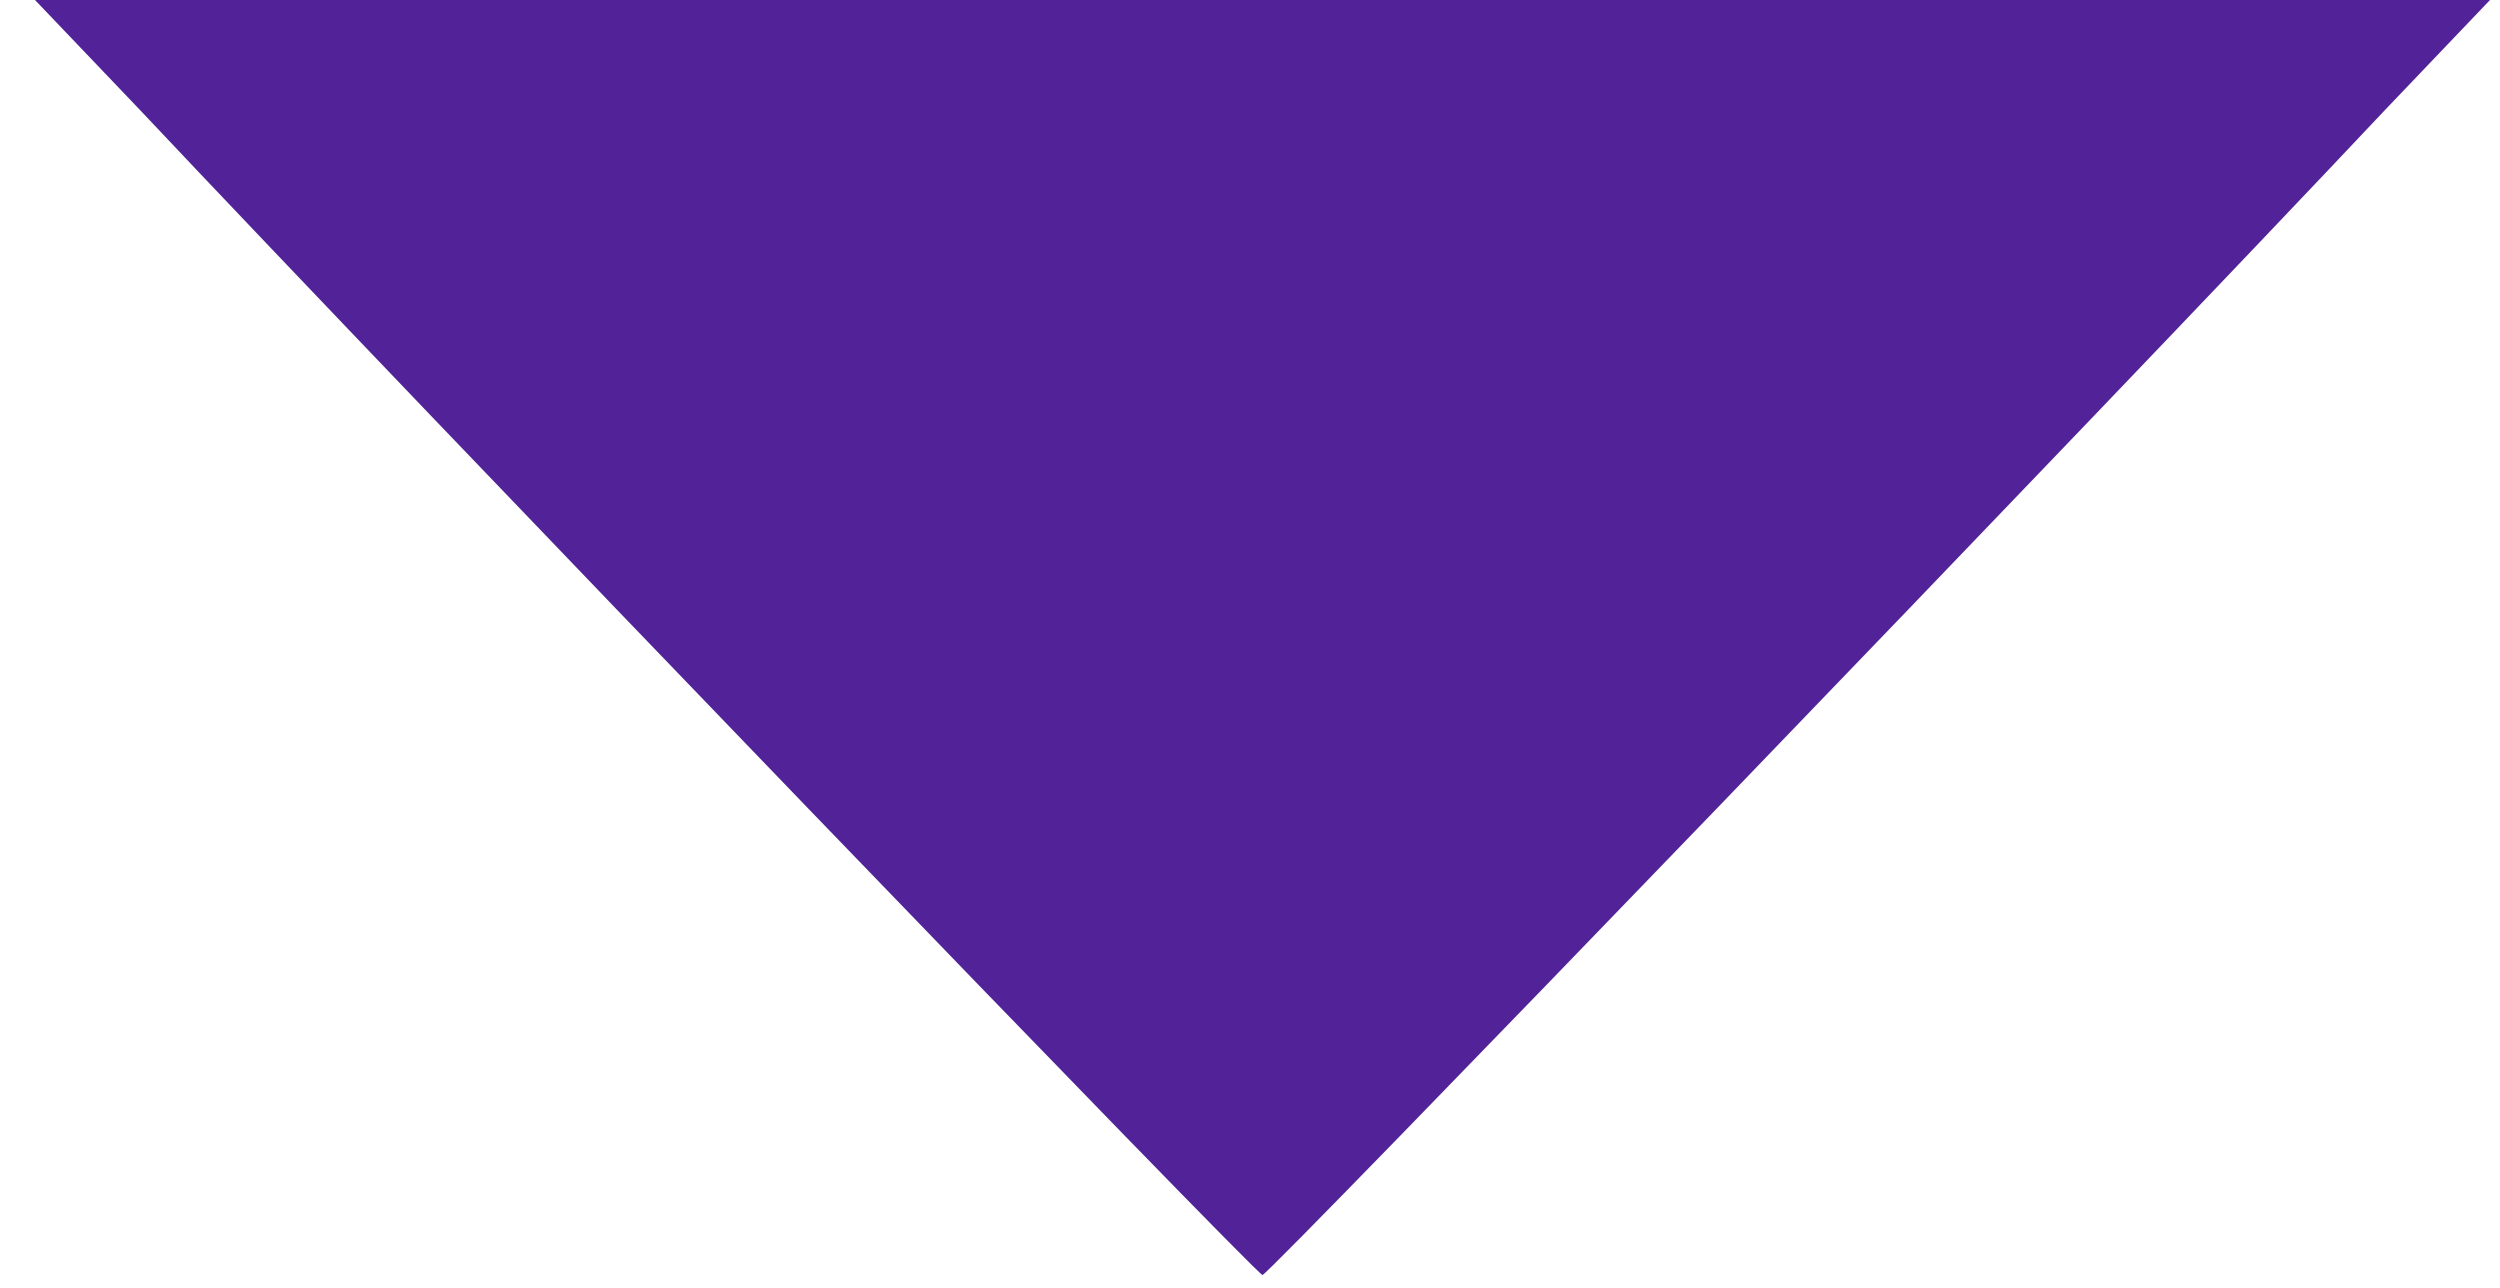 <?xml version="1.0" standalone="no"?>
<!DOCTYPE svg PUBLIC "-//W3C//DTD SVG 20010904//EN"
 "http://www.w3.org/TR/2001/REC-SVG-20010904/DTD/svg10.dtd">
<svg version="1.0" xmlns="http://www.w3.org/2000/svg"
 width="200pt" height="103pt" viewBox="0 0 200 103"
 preserveAspectRatio="xMidYMid meet">
<g transform="translate(0,103) scale(0.1,-0.1)"
fill="#522398" stroke="none">
<path d="M112 942 c225 -239 893 -932 898 -932 5 0 673 693 898 932 l84 88
-982 0 -982 0 84 -88z"/>
</g>
</svg>
